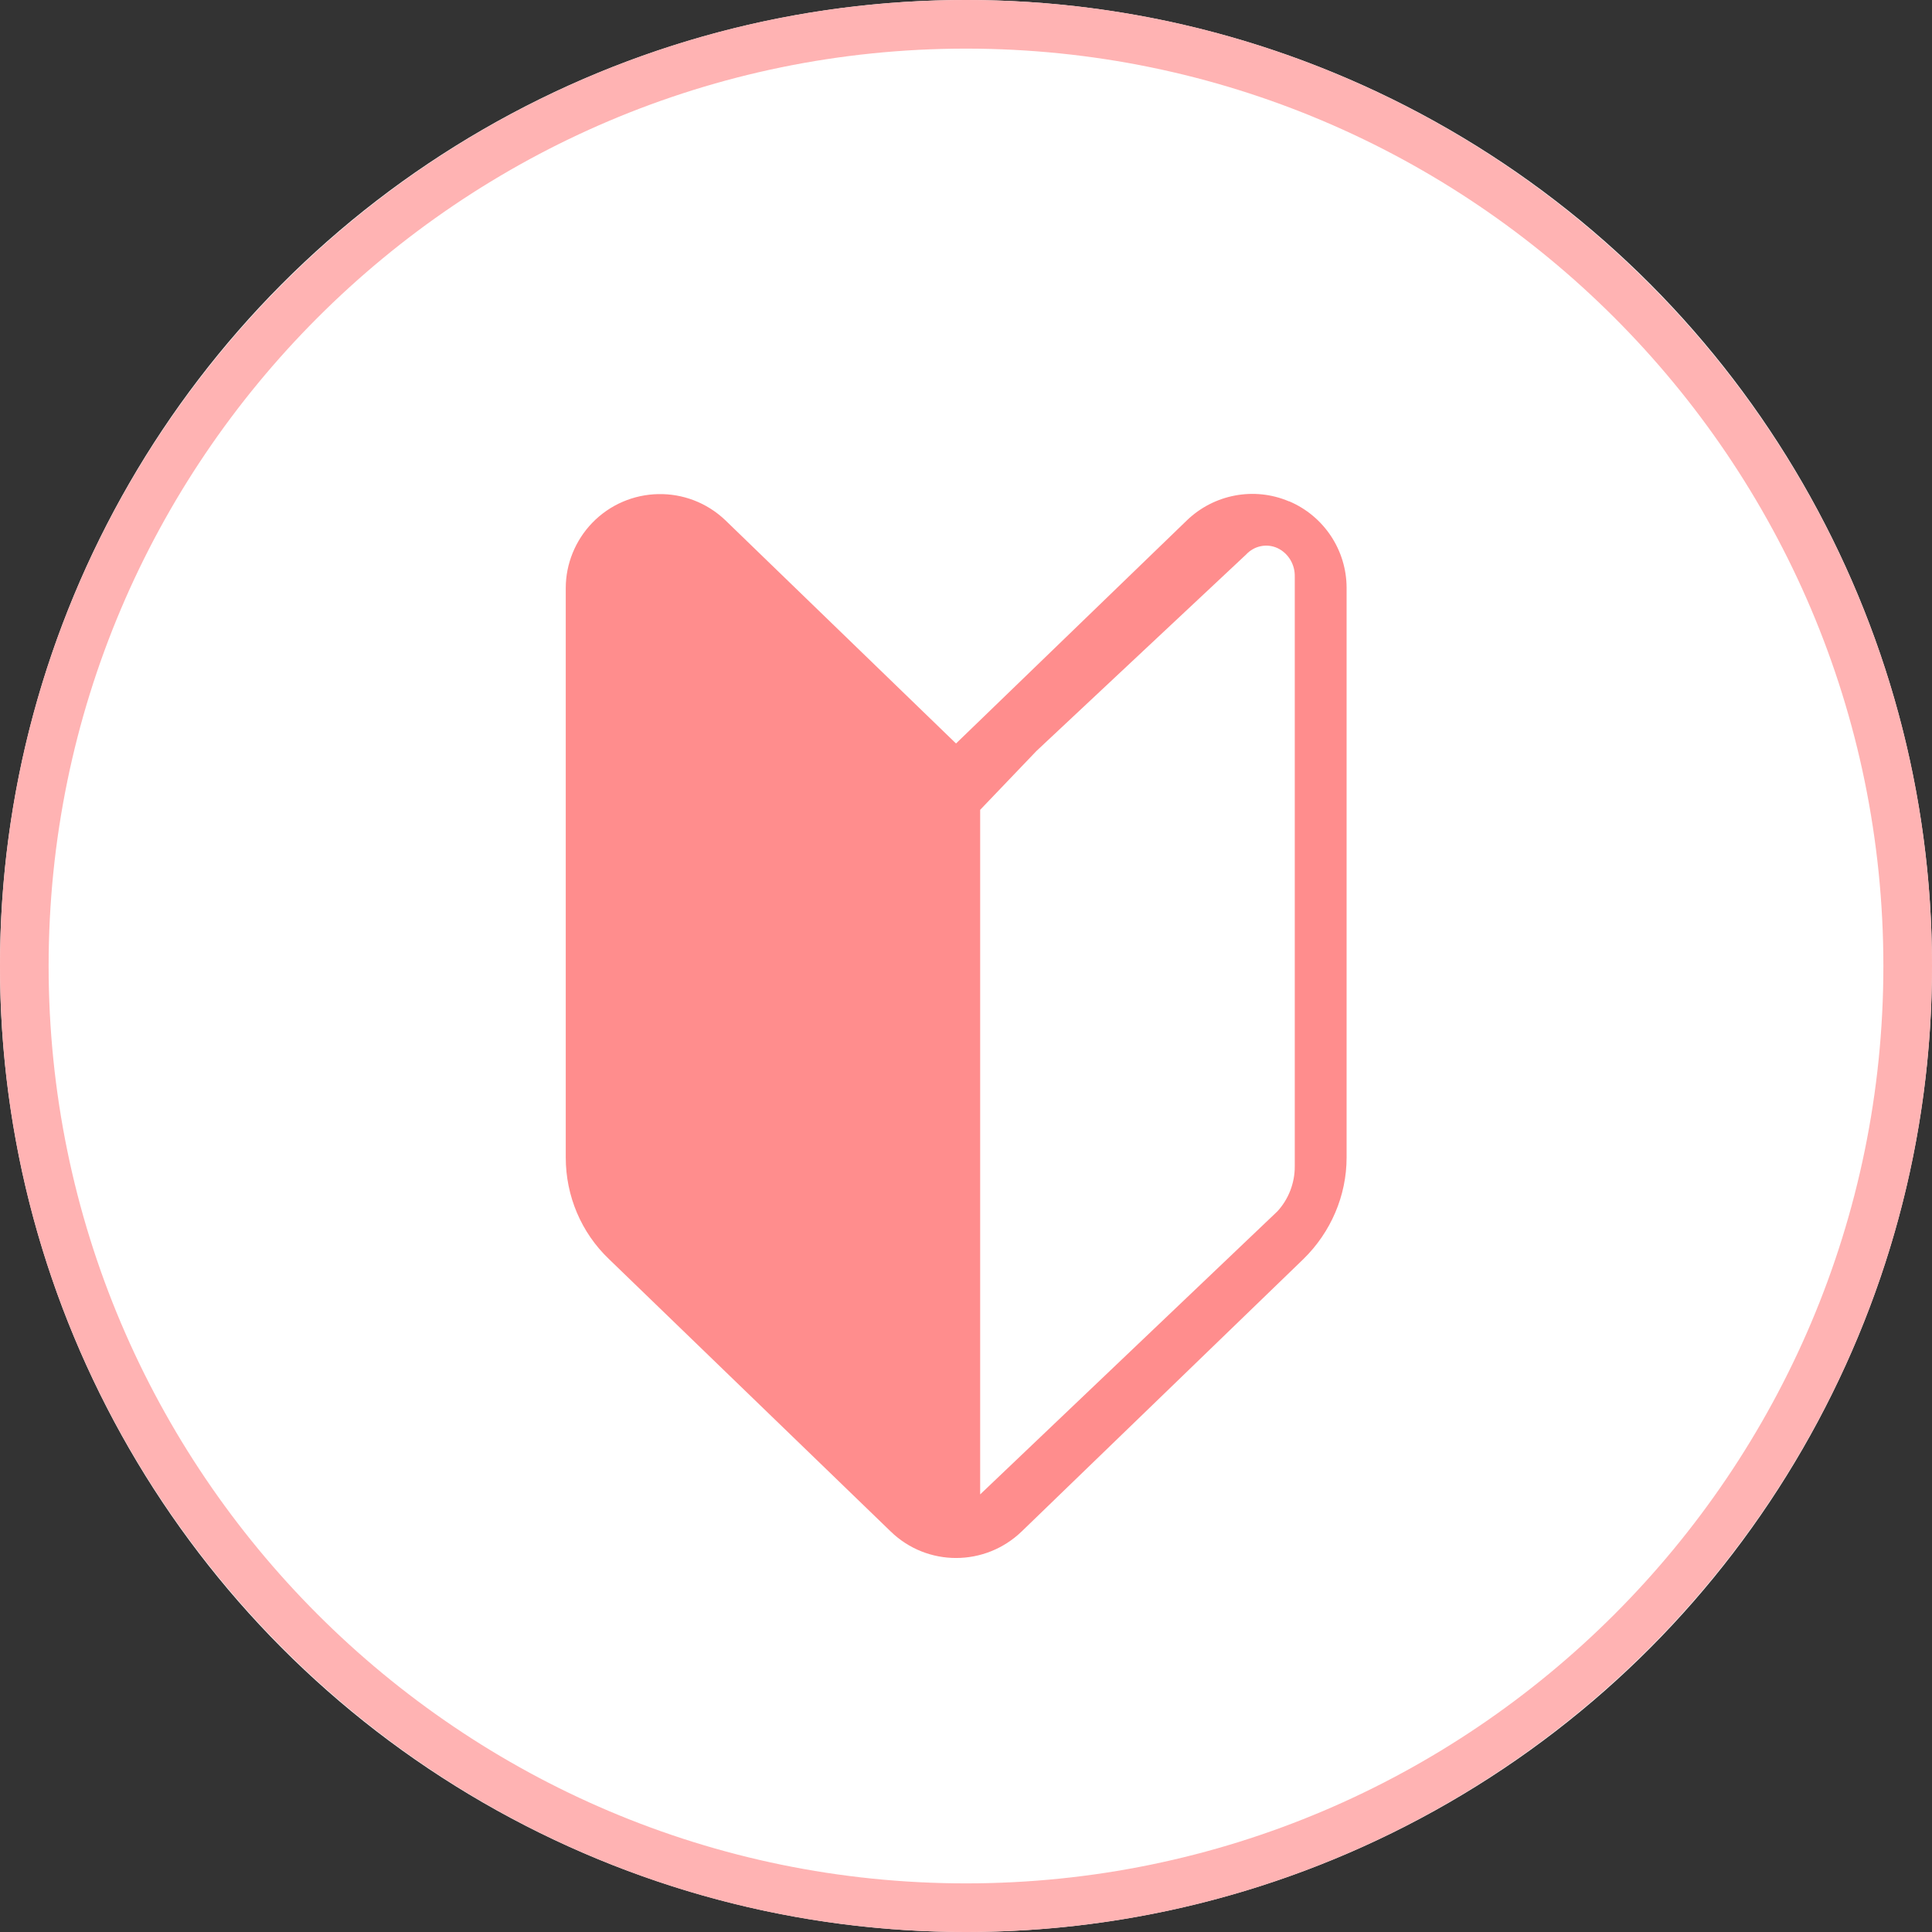<?xml version="1.0" encoding="UTF-8"?><svg id="_イヤー_2" xmlns="http://www.w3.org/2000/svg" viewBox="0 0 60 60"><rect x="0" y="0" width="60" height="60" fill="#333333" stroke="none"/><defs><style>.cls-1{fill:#fff;}.cls-2{fill:#ffb3b3;}.cls-3{fill:#ff8d8d;}</style></defs><g id="_ッダー"><g id="_ッダー文字抜きアウトライン版"><g><circle class="cls-1" cx="30" cy="30" r="30"/><g><path class="cls-2" d="M30,60C13.46,60,0,46.54,0,30S13.46,0,30,0s30,13.46,30,30-13.46,30-30,30ZM30,1.51C14.29,1.51,1.51,14.29,1.51,30s12.78,28.49,28.49,28.49,28.49-12.78,28.49-28.49S45.71,1.51,30,1.51Z"/><path id="_ス_9683" class="cls-3" d="M40.03,15.57c-1.08-.46-2.33-.22-3.17,.59l-7.17,6.93-7.16-6.93c-1.17-1.12-3.02-1.08-4.14,.08-.52,.54-.82,1.27-.82,2.02v17.69c0,1.19,.48,2.33,1.34,3.15l8.75,8.46c1.13,1.1,2.93,1.1,4.07,0l8.75-8.46c.85-.83,1.34-1.97,1.34-3.15V18.26c0-1.17-.7-2.23-1.78-2.69Zm.18,20.66c0,.51-.19,1.01-.54,1.39l-9.23,8.79V25.15l1.75-1.83,6.51-6.1c.25-.27,.64-.35,.97-.2,.34,.16,.55,.51,.54,.89v18.31Z"/></g></g></g></g></svg>